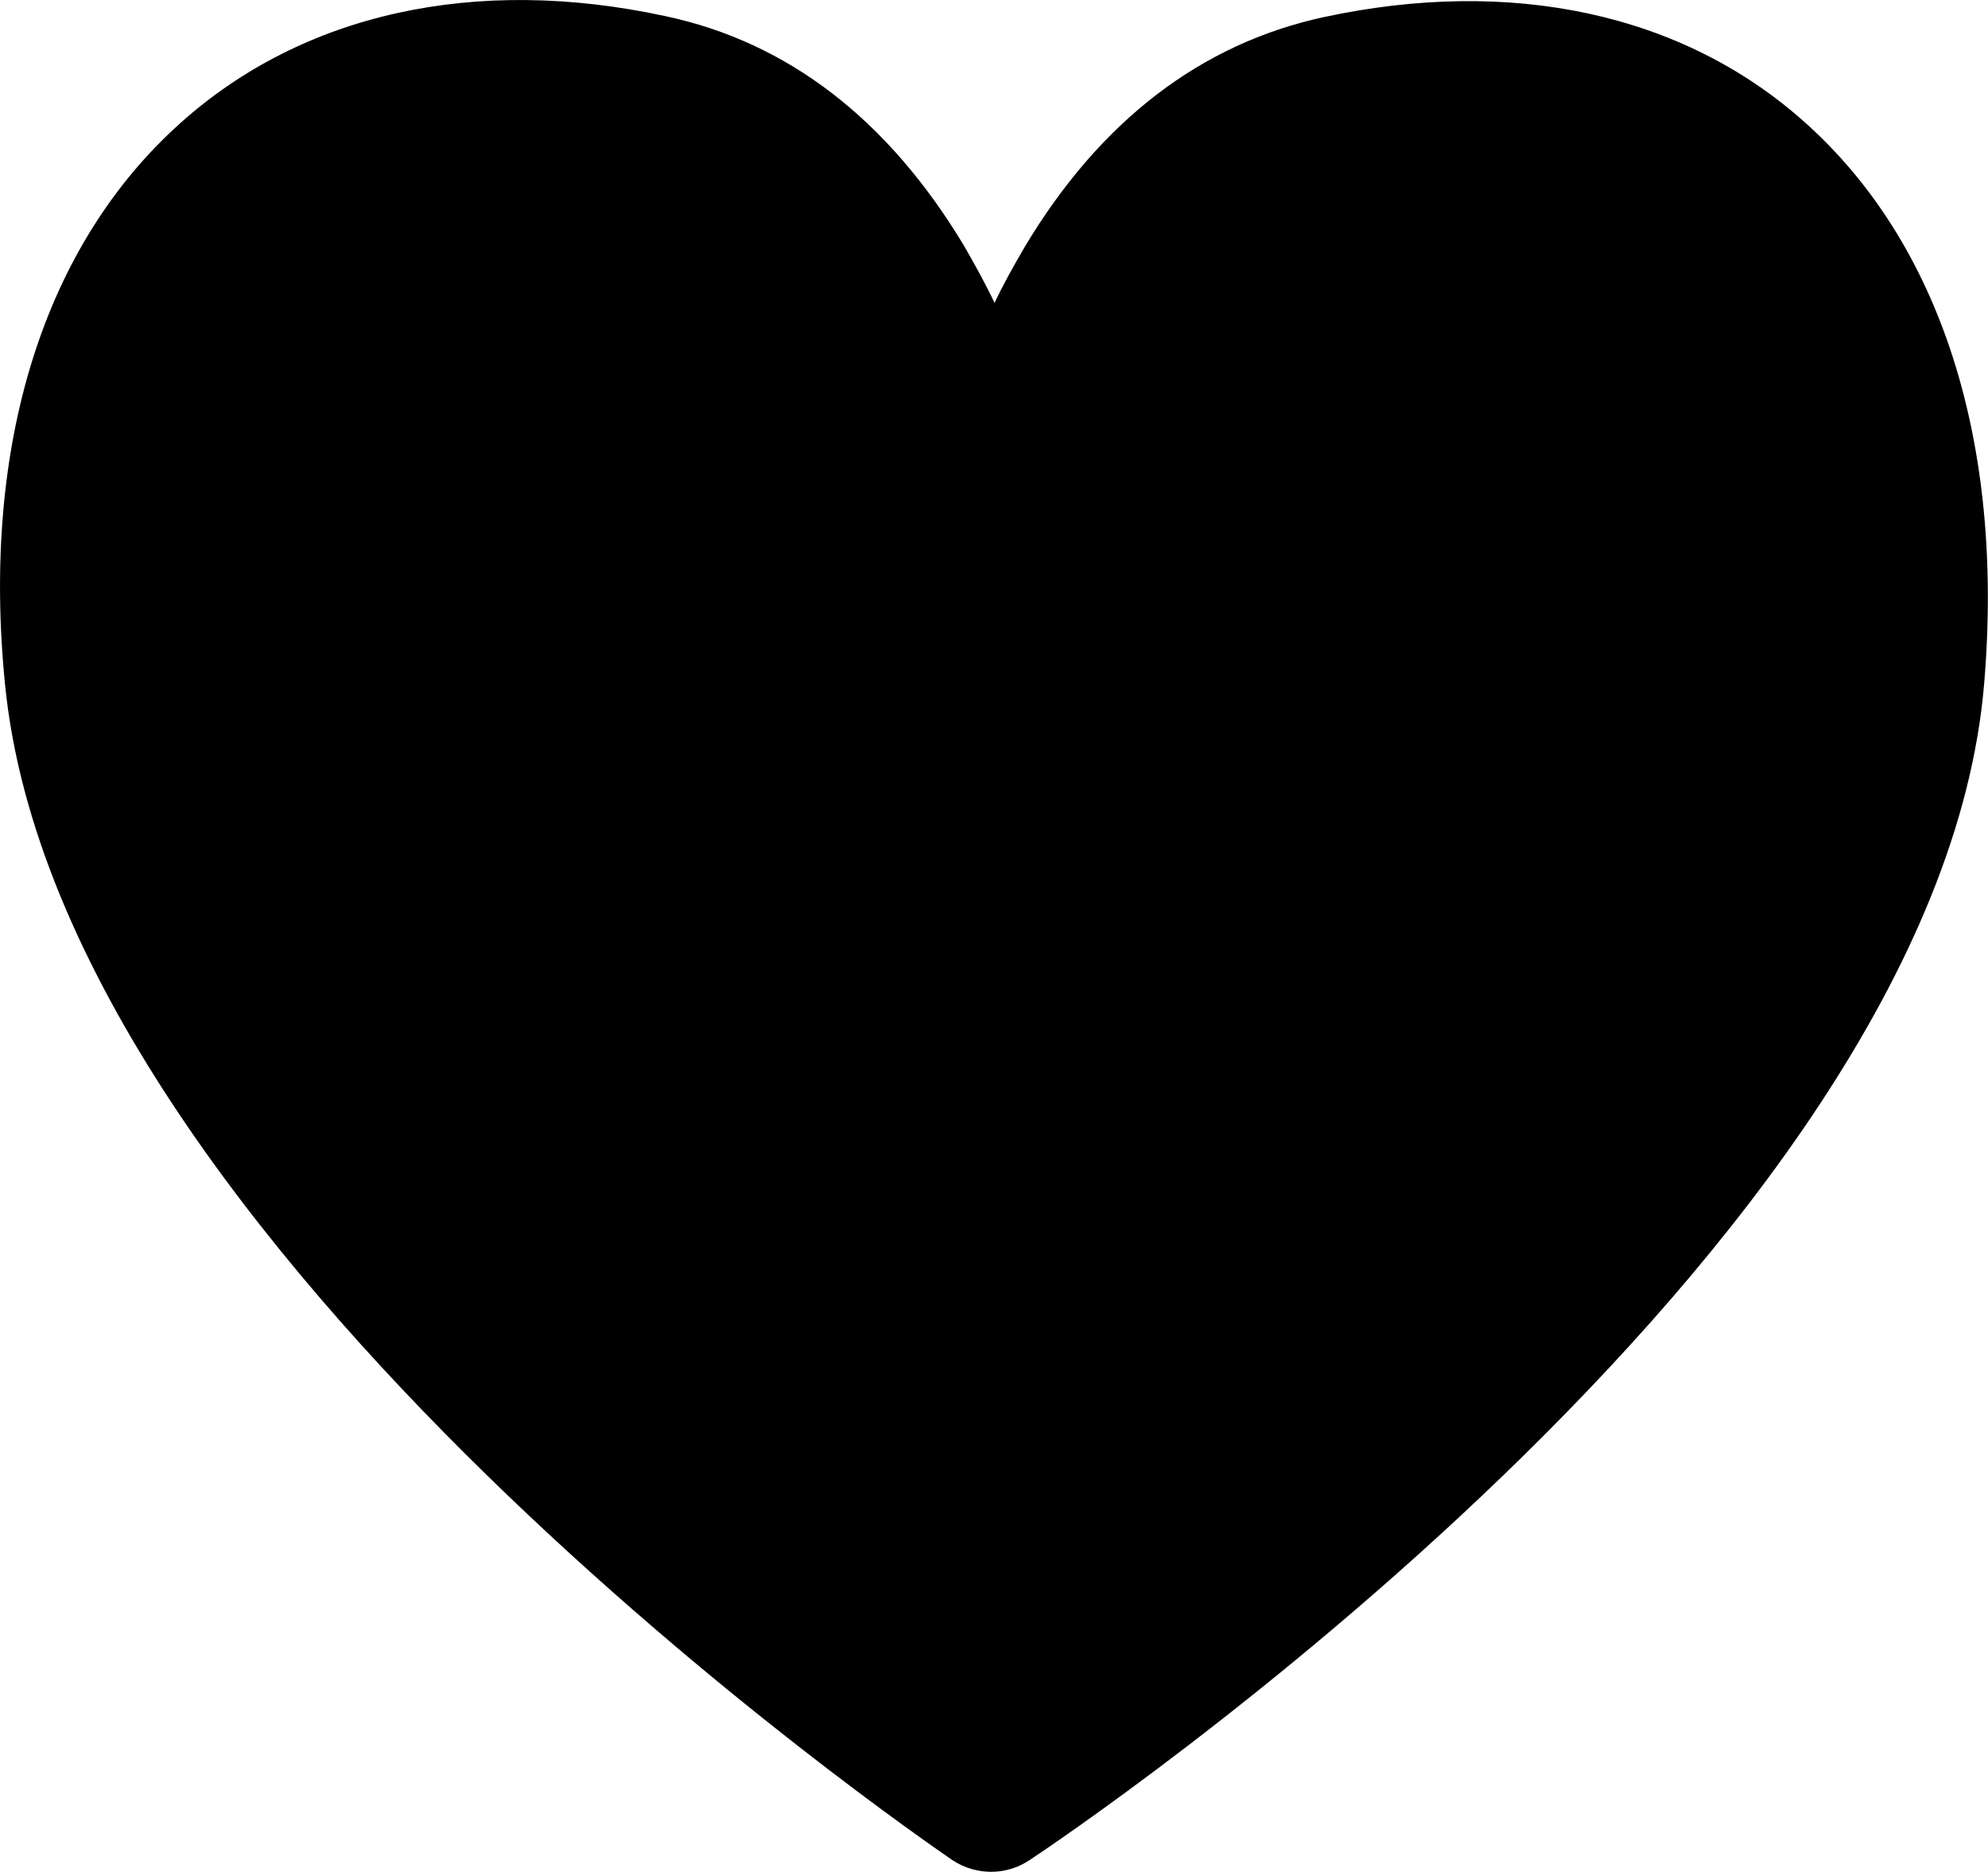 <?xml version="1.0" encoding="utf-8"?><svg xmlns="http://www.w3.org/2000/svg" x="0px" y="0px" viewBox="0 0 359 338"
     style="enable-background:new 0 0 359 338;" xml:space="preserve">
<style type="text/css">
  .st0 {
    fill: #000000;
  }
</style>
    <g id="Layer_1">
        <path class="st0" d="M325.6,21.8c-21.9-19.4-52.7-26-86.6-18.7l0,0c-22.1,4.8-40.3,18.7-53.9,41.4c-2,3.4-3.9,6.8-5.5,10.2
		c-1.6-3.4-3.5-6.8-5.5-10.3c-13.7-22.8-31.8-36.8-54-41.5C85.8-4.5,54.7,2.4,32.6,22.2C7.9,44.3-3.4,80.3,0.9,123.5
		c10,101.9,164.6,207.9,171.1,212.4c2.1,1.4,4.6,2.1,7,2.1s4.8-0.7,6.9-2.1c6.7-4.4,163.8-109.9,172.4-212.4
		C362,79.8,350.4,43.7,325.6,21.8L325.6,21.8z M333.4,121.4c-3.1,36.7-31.6,81.6-82.4,129.8c-29.6,28.1-58.9,49.8-72,59
		c-12.9-9.3-41.8-31.1-71-59.2C57.8,202.7,29.3,157.7,25.7,121c-3.4-35,4.9-63.5,23.5-80.1C60.9,30.4,76.4,25,94.1,25
		c6.7,0,13.6,0.8,20.8,2.3c36.5,7.8,49.4,54.1,52.5,68.1c1.3,5.7,6.3,9.8,12.2,9.8s10.9-4.1,12.2-9.8c3.1-13.9,16-60,52.5-67.9
		c26.3-5.6,48.7-1.1,64.8,13C327.8,57.1,336.4,85.8,333.4,121.4L333.4,121.4z"/>
    </g>
    <path class="st0" d="M198,161l43.8,98.8L324,183l10-54l8-40l-8-29l-19-26c0,0-29-14-33-16s-26-8-30-8s-19-1-24,6s-10,10-16,16
	s-12,6-14,14s-9,23-9,23s-4,12-9.5,3S168,55,166,52s-9-11-13-16s-19-13-24-15s-12-3-19-3s-15-2-29,1s-16,4.1-23,6s-10,1-14,7
	s5-9-4,6s-4.1,18.2-7,25.6S28.9,76,25,84s-8,19-10,28s1,5,0,16s-1,12,4,24s3-1,12,17s16,25,22,33s5,7,12,15s3,4,12,13s9,8,16,16
	s4,3.6,13,13.8c9,10.2,10,11.2,15,16.2s2,0,10,9s10,9,17,15s4,4.4,10,10.2s4,5.8,14,8.8s10,11,20,0s8-12,17-17s15-10,22-14
	s16-5,19-12s6-9,7-12S198,161,198,161z"/>
    <polygon class="st0" points="232,261 269,252 282,218 242,209 "/>
    <polygon class="st0" points="19.5,96.8 60,63 49.2,40.9 19.5,62 "/>
</svg>
